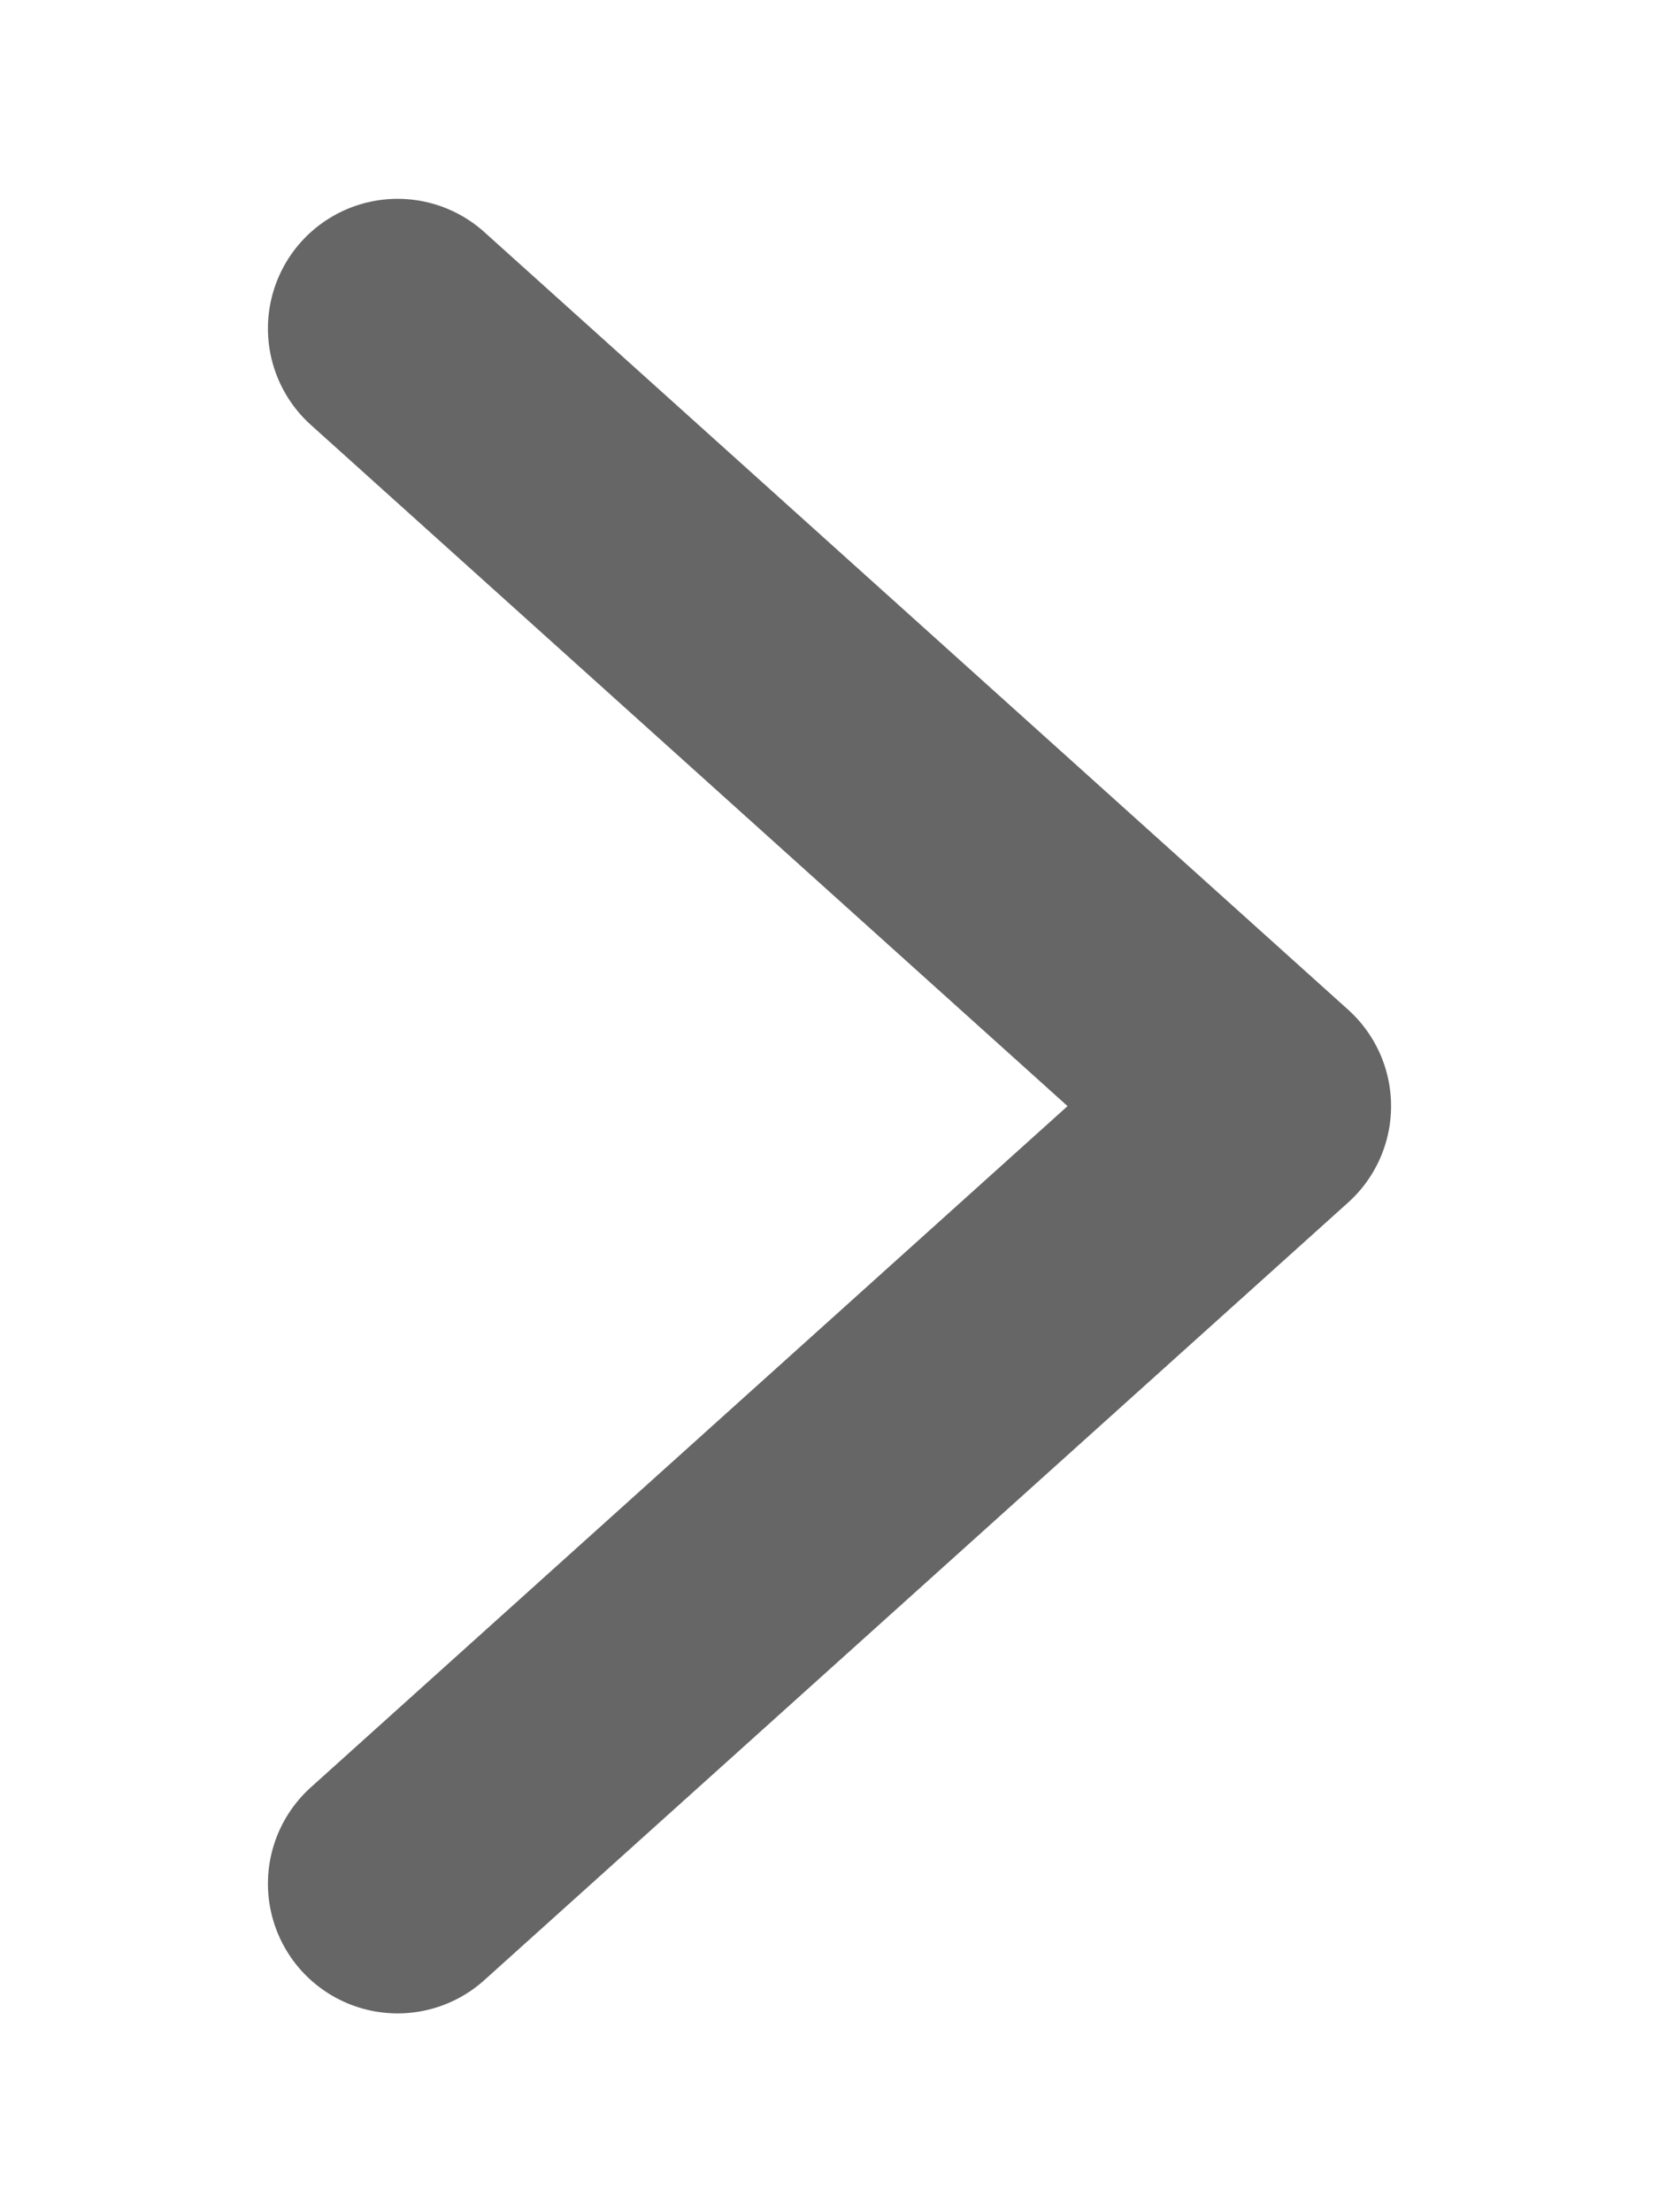 <?xml version="1.0" encoding="UTF-8"?> <svg xmlns="http://www.w3.org/2000/svg" width="6" height="8" viewBox="0 0 6 8" fill="none"><path d="M1.438 6.812L4.562 4L1.438 1.188" stroke="#666666" stroke-width="0.938" stroke-linecap="round" stroke-linejoin="round"></path></svg> 